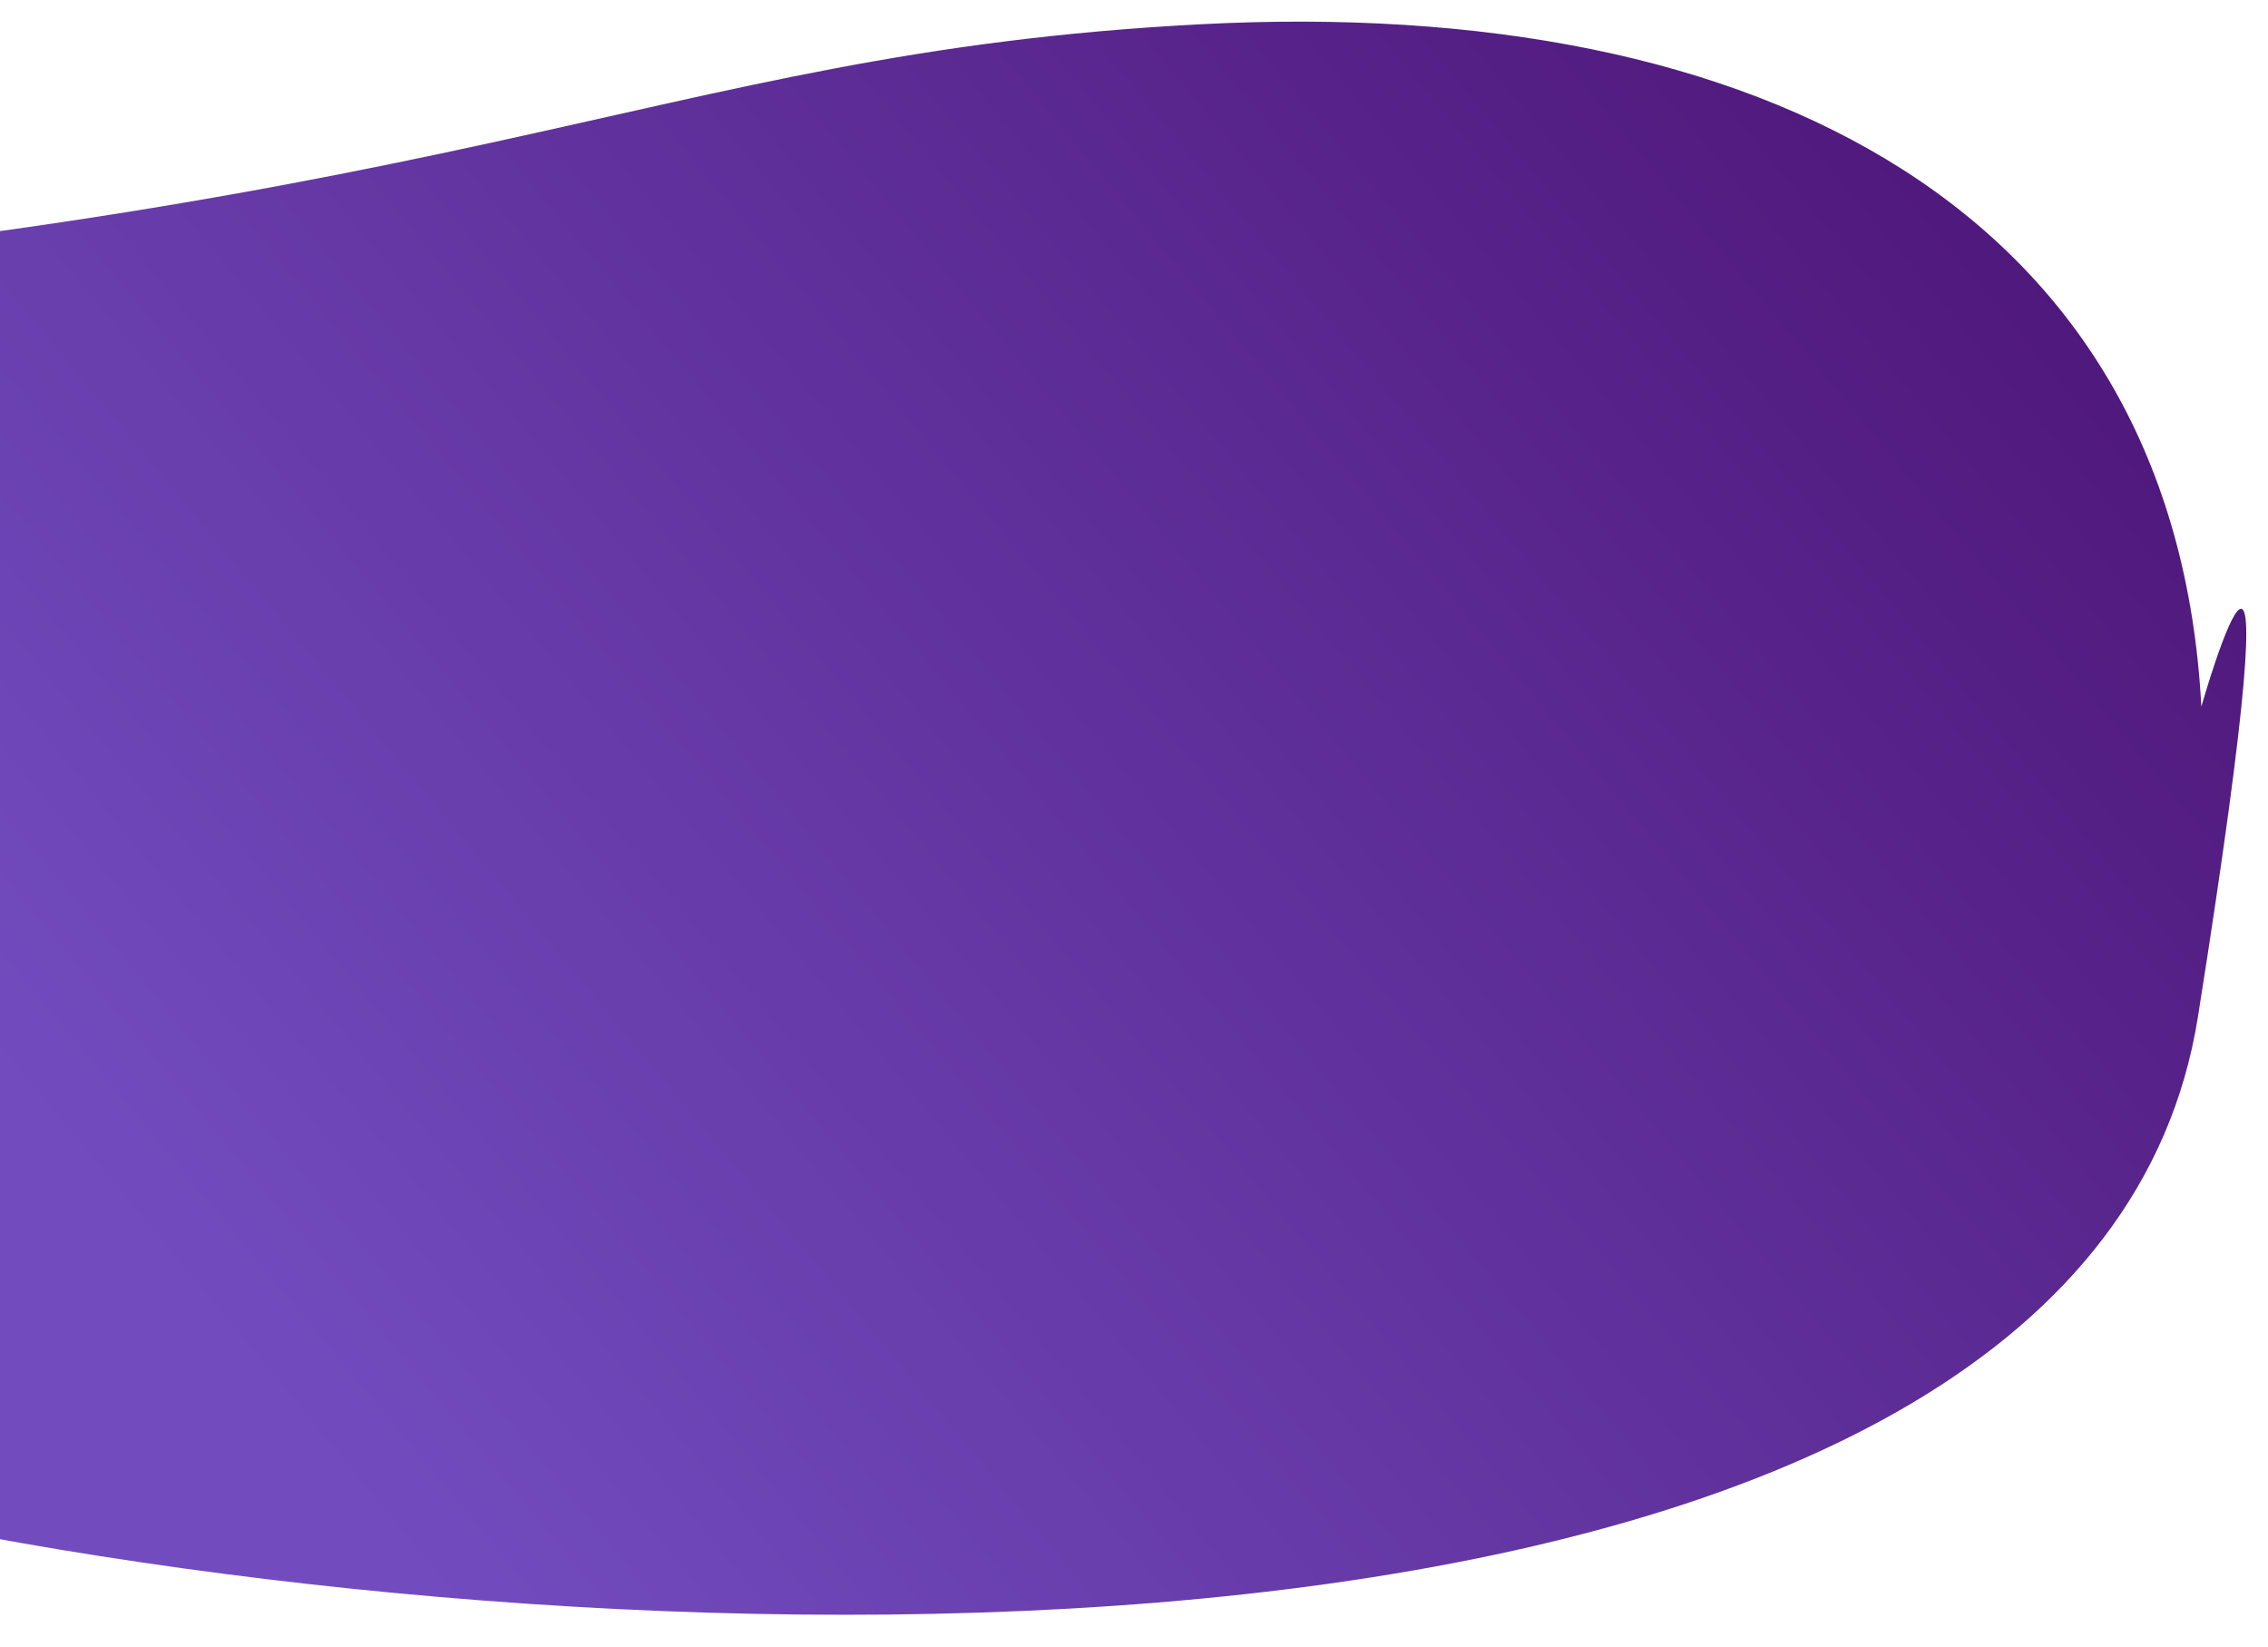 <?xml version="1.0" encoding="UTF-8"?><svg id="a" xmlns="http://www.w3.org/2000/svg" width="1075.1" height="780.4" xmlns:xlink="http://www.w3.org/1999/xlink" viewBox="0 0 1075.1 780.4"><defs><clipPath id="b"><rect y="-226.4" width="1440" height="1047" fill="none" stroke-width="0"/></clipPath><linearGradient id="e" x1="37.4" y1="681" x2="37.1" y2="681.7" gradientTransform="translate(-1439870.6 -258604) rotate(99) scale(816.5 -2147.6)" gradientUnits="userSpaceOnUse"><stop offset="0" stop-color="#724cbf"/><stop offset="1" stop-color="#490e6f"/></linearGradient></defs><g clip-path="url(#b)"><g id="c"><g id="d"><path id="f" d="m1043.5,334.8C1031.2,101.2,836.3-2.5,569,11.5,301.7,25.5,234.3,104.5-323.7,141.6c-558,37.1-222.6-424-648.9-149.9C-1399,265.7-404.1,650.8-26.4,724.5s1017.7,76.4,1068.3-242.7,1.6-146.9,1.6-146.9Z" fill="url(#e)" stroke-width="0"/></g></g></g></svg>